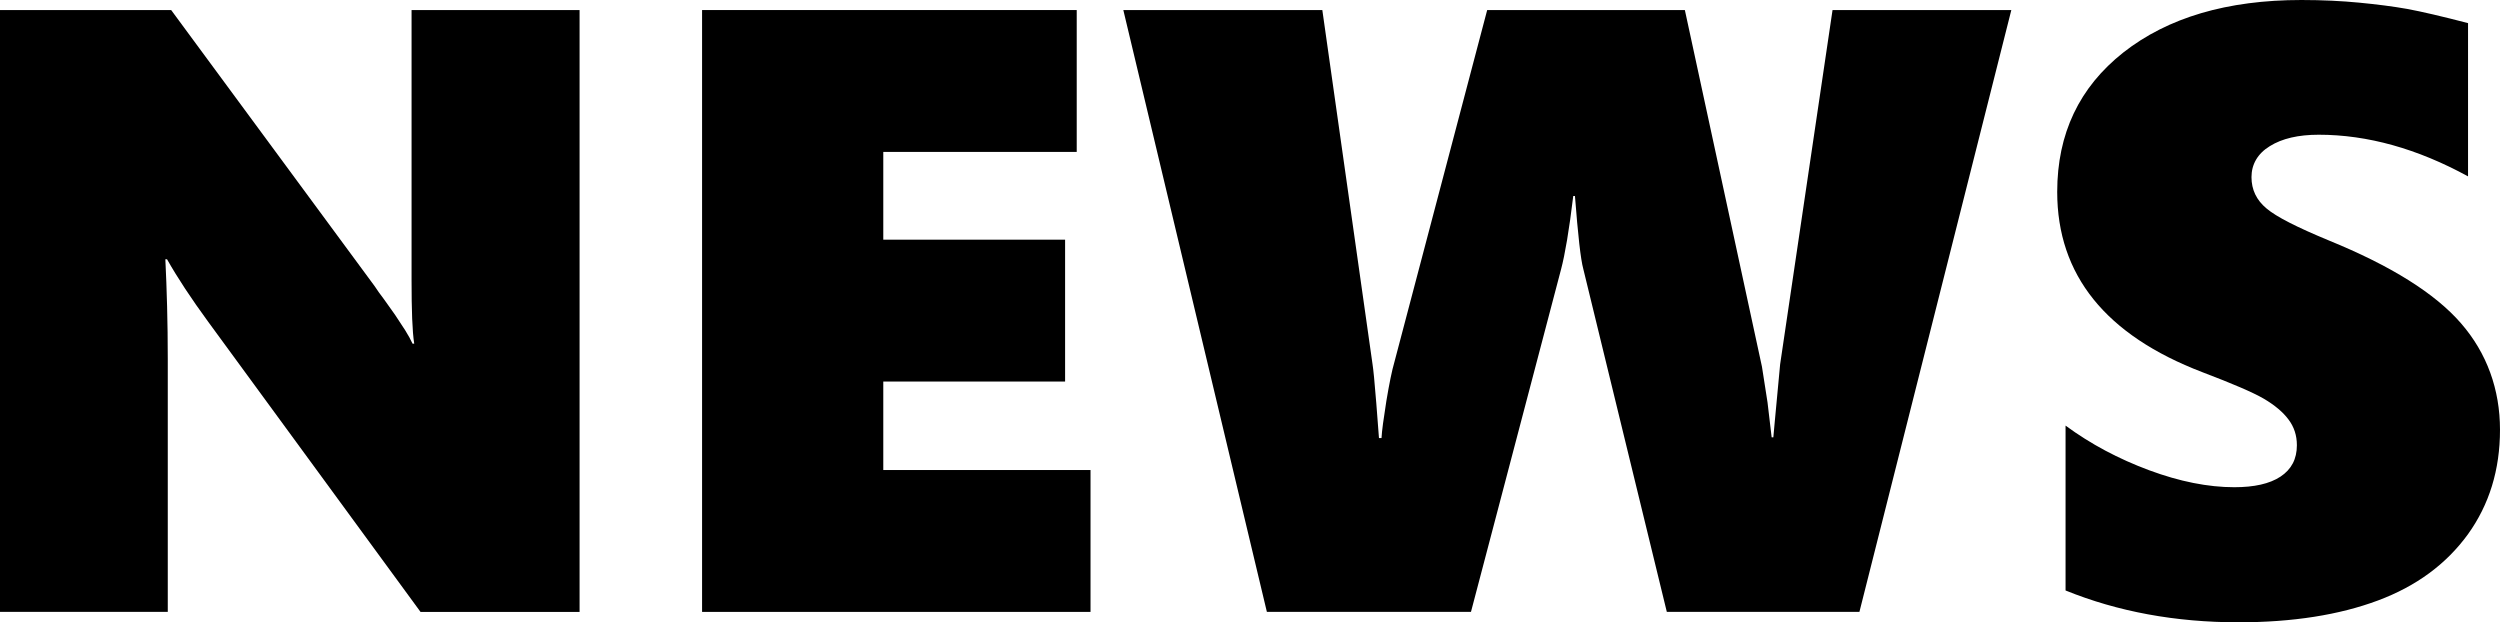 <?xml version="1.0" encoding="UTF-8"?><svg id="_レイヤー_2" xmlns="http://www.w3.org/2000/svg" viewBox="0 0 206.53 51.41"><defs><style>.cls-1{fill-rule:evenodd;}</style></defs><g id="_レイヤー_1-2"><path class="cls-1" d="M47.88,50.55V.83h-13.88v22.3c0,2.5.06,4.26.22,5.26h-.14c-.14-.31-.34-.68-.61-1.11-.27-.4-.55-.84-.84-1.28l-.91-1.28c-.31-.4-.56-.76-.77-1.08L14.14.83H0v49.72h13.86v-20.88c0-3.04-.08-5.79-.2-8.25h.14c.87,1.54,2,3.25,3.39,5.15l17.55,23.98h13.14Z"/><polygon class="cls-1" points="90.09 50.55 90.09 38.83 72.97 38.83 72.97 31.52 87.99 31.52 87.99 19.8 72.97 19.8 72.97 12.55 88.95 12.55 88.95 .83 58 .83 58 50.55 90.09 50.55"/><path class="cls-1" d="M166.16.83h-14.77l-4.33,29.27-.45,4.81-.11,1.22h-.14l-.34-2.88-.46-2.95-6.37-29.47h-16.33l-7.66,29.06c-.21.72-.43,1.8-.67,3.24-.23,1.45-.37,2.47-.4,3.06h-.21l-.22-2.87c-.14-1.79-.25-2.85-.31-3.22L109.24.83h-16.44l11.86,49.72h16.86l7.45-28.33c.31-1.17.66-3.19,1-6.03h.14c.25,3.22.47,5.23.69,6.03l6.9,28.33h15.91L166.16.83Z"/><path class="cls-1" d="M203.31,26.71c-2.14-2.47-5.78-4.75-10.93-6.85-2.61-1.08-4.33-1.95-5.14-2.64-.83-.69-1.24-1.55-1.24-2.59s.5-1.94,1.52-2.56c1.01-.63,2.36-.94,4.03-.94,4.04,0,8.15,1.15,12.34,3.44V1.91c-2.15-.56-3.83-.95-5.01-1.17-1.19-.21-2.52-.38-3.97-.52-1.46-.14-3.05-.22-4.78-.22-6.16,0-11.05,1.46-14.71,4.33-3.65,2.88-5.47,6.72-5.47,11.52,0,6.87,4,11.84,12,14.9,2.47.94,4.16,1.66,5.07,2.19.9.53,1.59,1.11,2.04,1.72.46.61.69,1.31.69,2.12,0,1.14-.45,2-1.36,2.6-.9.59-2.17.87-3.81.87-2.17,0-4.52-.47-7.03-1.4-2.53-.94-4.83-2.16-6.91-3.69v13.62c4.31,1.75,9.08,2.63,14.28,2.63,4.49,0,8.33-.61,11.52-1.8s5.65-3.01,7.44-5.47c1.76-2.45,2.65-5.32,2.65-8.64s-1.08-6.33-3.22-8.79Z"/></g></svg>